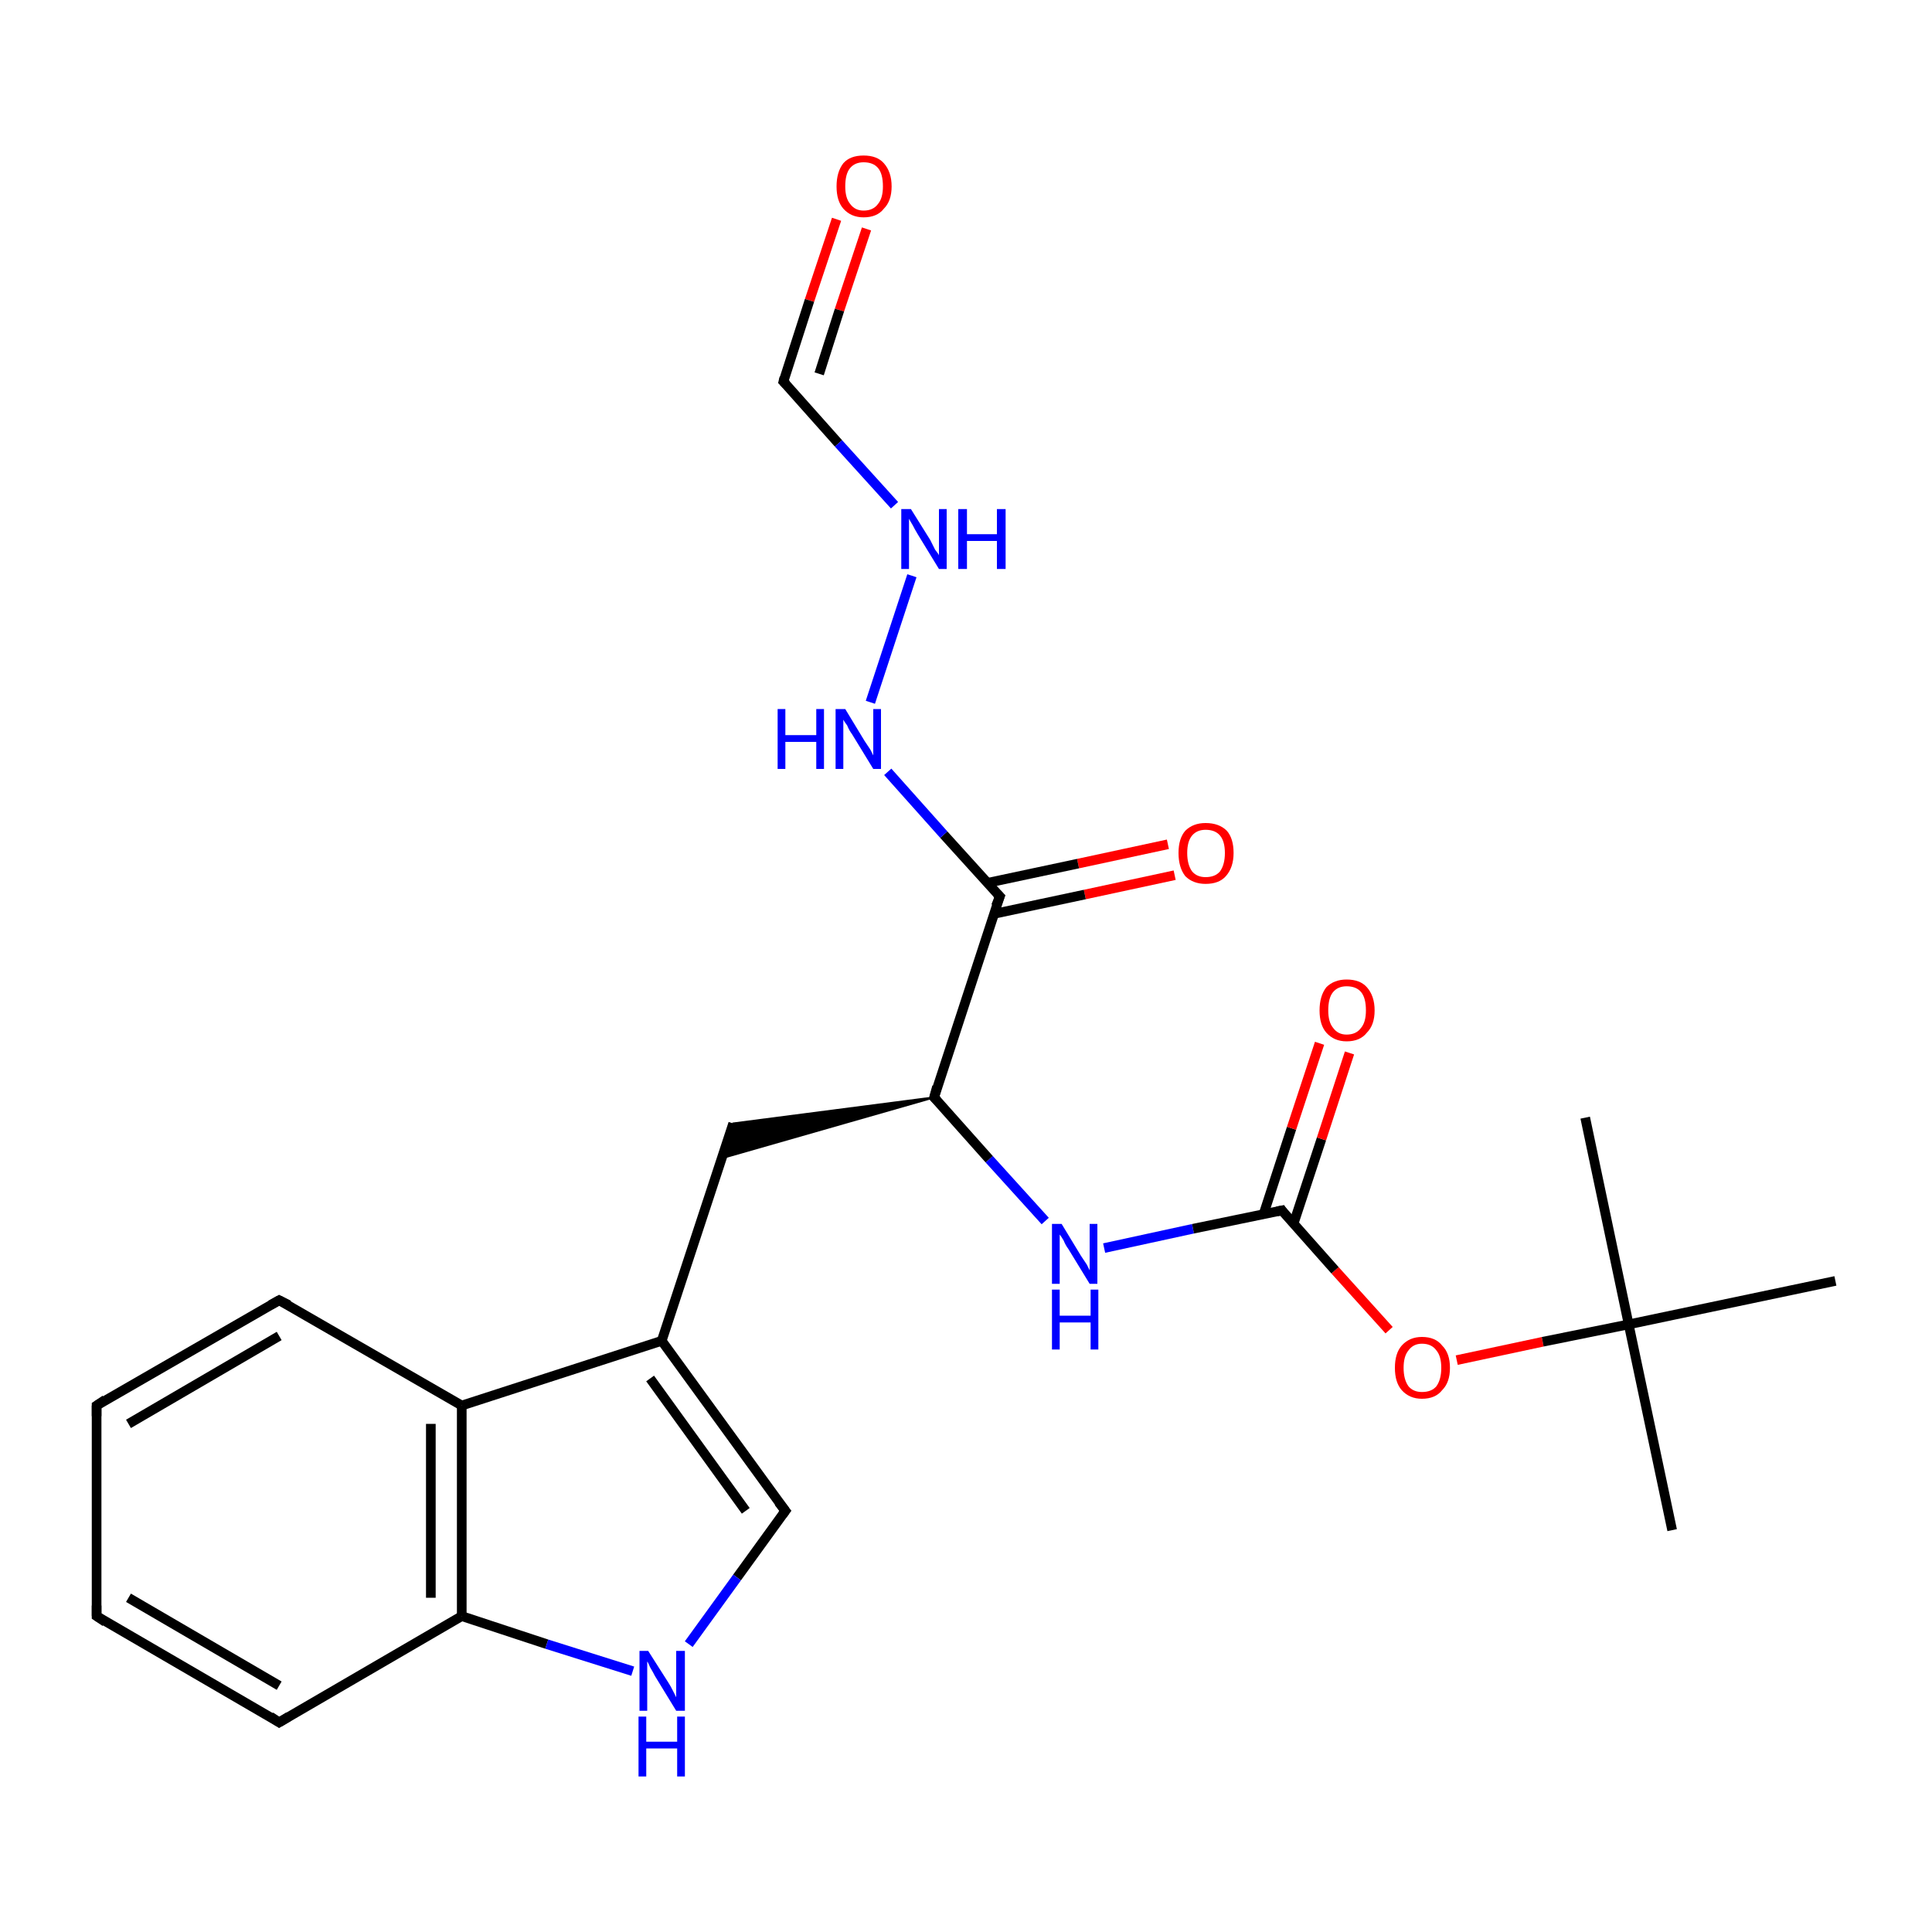 <?xml version='1.0' encoding='iso-8859-1'?>
<svg version='1.1' baseProfile='full'
              xmlns='http://www.w3.org/2000/svg'
                      xmlns:rdkit='http://www.rdkit.org/xml'
                      xmlns:xlink='http://www.w3.org/1999/xlink'
                  xml:space='preserve'
width='200px' height='200px' viewBox='0 0 200 200'>
<!-- END OF HEADER -->
<rect style='opacity:1.0;fill:#FFFFFF;stroke:none' width='200.0' height='200.0' x='0.0' y='0.0'> </rect>
<path class='bond-0 atom-22 atom-20' d='M 190.0,132.6 L 168.6,137.1' style='fill:none;fill-rule:evenodd;stroke:#000000;stroke-width:1.0px;stroke-linecap:butt;stroke-linejoin:miter;stroke-opacity:1' />
<path class='bond-1 atom-16 atom-15' d='M 86.6,22.7 L 83.8,31.1' style='fill:none;fill-rule:evenodd;stroke:#FF0000;stroke-width:1.0px;stroke-linecap:butt;stroke-linejoin:miter;stroke-opacity:1' />
<path class='bond-1 atom-16 atom-15' d='M 83.8,31.1 L 81.1,39.5' style='fill:none;fill-rule:evenodd;stroke:#000000;stroke-width:1.0px;stroke-linecap:butt;stroke-linejoin:miter;stroke-opacity:1' />
<path class='bond-1 atom-16 atom-15' d='M 89.7,23.7 L 86.9,32.1' style='fill:none;fill-rule:evenodd;stroke:#FF0000;stroke-width:1.0px;stroke-linecap:butt;stroke-linejoin:miter;stroke-opacity:1' />
<path class='bond-1 atom-16 atom-15' d='M 86.9,32.1 L 84.8,38.7' style='fill:none;fill-rule:evenodd;stroke:#000000;stroke-width:1.0px;stroke-linecap:butt;stroke-linejoin:miter;stroke-opacity:1' />
<path class='bond-2 atom-5 atom-6' d='M 121.6,90.6 L 112.3,92.6' style='fill:none;fill-rule:evenodd;stroke:#FF0000;stroke-width:1.0px;stroke-linecap:butt;stroke-linejoin:miter;stroke-opacity:1' />
<path class='bond-2 atom-5 atom-6' d='M 112.3,92.6 L 102.9,94.6' style='fill:none;fill-rule:evenodd;stroke:#000000;stroke-width:1.0px;stroke-linecap:butt;stroke-linejoin:miter;stroke-opacity:1' />
<path class='bond-2 atom-5 atom-6' d='M 120.9,87.4 L 111.6,89.4' style='fill:none;fill-rule:evenodd;stroke:#FF0000;stroke-width:1.0px;stroke-linecap:butt;stroke-linejoin:miter;stroke-opacity:1' />
<path class='bond-2 atom-5 atom-6' d='M 111.6,89.4 L 102.2,91.4' style='fill:none;fill-rule:evenodd;stroke:#000000;stroke-width:1.0px;stroke-linecap:butt;stroke-linejoin:miter;stroke-opacity:1' />
<path class='bond-3 atom-15 atom-14' d='M 81.1,39.5 L 86.8,45.9' style='fill:none;fill-rule:evenodd;stroke:#000000;stroke-width:1.0px;stroke-linecap:butt;stroke-linejoin:miter;stroke-opacity:1' />
<path class='bond-3 atom-15 atom-14' d='M 86.8,45.9 L 92.6,52.3' style='fill:none;fill-rule:evenodd;stroke:#0000FF;stroke-width:1.0px;stroke-linecap:butt;stroke-linejoin:miter;stroke-opacity:1' />
<path class='bond-4 atom-21 atom-20' d='M 173.1,158.4 L 168.6,137.1' style='fill:none;fill-rule:evenodd;stroke:#000000;stroke-width:1.0px;stroke-linecap:butt;stroke-linejoin:miter;stroke-opacity:1' />
<path class='bond-5 atom-4 atom-17' d='M 10.0,145.5 L 28.9,134.6' style='fill:none;fill-rule:evenodd;stroke:#000000;stroke-width:1.0px;stroke-linecap:butt;stroke-linejoin:miter;stroke-opacity:1' />
<path class='bond-5 atom-4 atom-17' d='M 13.3,147.4 L 28.9,138.3' style='fill:none;fill-rule:evenodd;stroke:#000000;stroke-width:1.0px;stroke-linecap:butt;stroke-linejoin:miter;stroke-opacity:1' />
<path class='bond-6 atom-4 atom-2' d='M 10.0,145.5 L 10.0,167.3' style='fill:none;fill-rule:evenodd;stroke:#000000;stroke-width:1.0px;stroke-linecap:butt;stroke-linejoin:miter;stroke-opacity:1' />
<path class='bond-7 atom-12 atom-20' d='M 150.8,140.8 L 159.7,138.9' style='fill:none;fill-rule:evenodd;stroke:#FF0000;stroke-width:1.0px;stroke-linecap:butt;stroke-linejoin:miter;stroke-opacity:1' />
<path class='bond-7 atom-12 atom-20' d='M 159.7,138.9 L 168.6,137.1' style='fill:none;fill-rule:evenodd;stroke:#000000;stroke-width:1.0px;stroke-linecap:butt;stroke-linejoin:miter;stroke-opacity:1' />
<path class='bond-8 atom-12 atom-19' d='M 143.8,137.7 L 138.2,131.5' style='fill:none;fill-rule:evenodd;stroke:#FF0000;stroke-width:1.0px;stroke-linecap:butt;stroke-linejoin:miter;stroke-opacity:1' />
<path class='bond-8 atom-12 atom-19' d='M 138.2,131.5 L 132.7,125.3' style='fill:none;fill-rule:evenodd;stroke:#000000;stroke-width:1.0px;stroke-linecap:butt;stroke-linejoin:miter;stroke-opacity:1' />
<path class='bond-9 atom-20 atom-23' d='M 168.6,137.1 L 164.1,115.7' style='fill:none;fill-rule:evenodd;stroke:#000000;stroke-width:1.0px;stroke-linecap:butt;stroke-linejoin:miter;stroke-opacity:1' />
<path class='bond-10 atom-17 atom-18' d='M 28.9,134.6 L 47.8,145.5' style='fill:none;fill-rule:evenodd;stroke:#000000;stroke-width:1.0px;stroke-linecap:butt;stroke-linejoin:miter;stroke-opacity:1' />
<path class='bond-11 atom-6 atom-0' d='M 103.5,92.8 L 97.7,86.4' style='fill:none;fill-rule:evenodd;stroke:#000000;stroke-width:1.0px;stroke-linecap:butt;stroke-linejoin:miter;stroke-opacity:1' />
<path class='bond-11 atom-6 atom-0' d='M 97.7,86.4 L 91.9,79.9' style='fill:none;fill-rule:evenodd;stroke:#0000FF;stroke-width:1.0px;stroke-linecap:butt;stroke-linejoin:miter;stroke-opacity:1' />
<path class='bond-12 atom-6 atom-13' d='M 103.5,92.8 L 96.7,113.6' style='fill:none;fill-rule:evenodd;stroke:#000000;stroke-width:1.0px;stroke-linecap:butt;stroke-linejoin:miter;stroke-opacity:1' />
<path class='bond-13 atom-14 atom-0' d='M 94.4,59.6 L 90.1,72.7' style='fill:none;fill-rule:evenodd;stroke:#0000FF;stroke-width:1.0px;stroke-linecap:butt;stroke-linejoin:miter;stroke-opacity:1' />
<path class='bond-14 atom-9 atom-19' d='M 114.3,129.2 L 123.5,127.2' style='fill:none;fill-rule:evenodd;stroke:#0000FF;stroke-width:1.0px;stroke-linecap:butt;stroke-linejoin:miter;stroke-opacity:1' />
<path class='bond-14 atom-9 atom-19' d='M 123.5,127.2 L 132.7,125.3' style='fill:none;fill-rule:evenodd;stroke:#000000;stroke-width:1.0px;stroke-linecap:butt;stroke-linejoin:miter;stroke-opacity:1' />
<path class='bond-15 atom-9 atom-13' d='M 108.2,126.4 L 102.4,120.0' style='fill:none;fill-rule:evenodd;stroke:#0000FF;stroke-width:1.0px;stroke-linecap:butt;stroke-linejoin:miter;stroke-opacity:1' />
<path class='bond-15 atom-9 atom-13' d='M 102.4,120.0 L 96.7,113.6' style='fill:none;fill-rule:evenodd;stroke:#000000;stroke-width:1.0px;stroke-linecap:butt;stroke-linejoin:miter;stroke-opacity:1' />
<path class='bond-16 atom-19 atom-24' d='M 133.9,126.7 L 136.8,117.9' style='fill:none;fill-rule:evenodd;stroke:#000000;stroke-width:1.0px;stroke-linecap:butt;stroke-linejoin:miter;stroke-opacity:1' />
<path class='bond-16 atom-19 atom-24' d='M 136.8,117.9 L 139.7,109.0' style='fill:none;fill-rule:evenodd;stroke:#FF0000;stroke-width:1.0px;stroke-linecap:butt;stroke-linejoin:miter;stroke-opacity:1' />
<path class='bond-16 atom-19 atom-24' d='M 130.8,125.7 L 133.7,116.8' style='fill:none;fill-rule:evenodd;stroke:#000000;stroke-width:1.0px;stroke-linecap:butt;stroke-linejoin:miter;stroke-opacity:1' />
<path class='bond-16 atom-19 atom-24' d='M 133.7,116.8 L 136.6,108.0' style='fill:none;fill-rule:evenodd;stroke:#FF0000;stroke-width:1.0px;stroke-linecap:butt;stroke-linejoin:miter;stroke-opacity:1' />
<path class='bond-17 atom-13 atom-11' d='M 96.7,113.6 L 74.7,119.9 L 75.9,116.3 Z' style='fill:#000000;fill-rule:evenodd;fill-opacity:1;stroke:#000000;stroke-width:0.2px;stroke-linecap:butt;stroke-linejoin:miter;stroke-opacity:1;' />
<path class='bond-18 atom-2 atom-1' d='M 10.0,167.3 L 28.9,178.3' style='fill:none;fill-rule:evenodd;stroke:#000000;stroke-width:1.0px;stroke-linecap:butt;stroke-linejoin:miter;stroke-opacity:1' />
<path class='bond-18 atom-2 atom-1' d='M 13.3,165.4 L 28.9,174.5' style='fill:none;fill-rule:evenodd;stroke:#000000;stroke-width:1.0px;stroke-linecap:butt;stroke-linejoin:miter;stroke-opacity:1' />
<path class='bond-19 atom-11 atom-10' d='M 75.9,116.3 L 68.5,138.8' style='fill:none;fill-rule:evenodd;stroke:#000000;stroke-width:1.0px;stroke-linecap:butt;stroke-linejoin:miter;stroke-opacity:1' />
<path class='bond-20 atom-18 atom-10' d='M 47.8,145.5 L 68.5,138.8' style='fill:none;fill-rule:evenodd;stroke:#000000;stroke-width:1.0px;stroke-linecap:butt;stroke-linejoin:miter;stroke-opacity:1' />
<path class='bond-21 atom-18 atom-8' d='M 47.8,145.5 L 47.8,167.3' style='fill:none;fill-rule:evenodd;stroke:#000000;stroke-width:1.0px;stroke-linecap:butt;stroke-linejoin:miter;stroke-opacity:1' />
<path class='bond-21 atom-18 atom-8' d='M 44.6,147.4 L 44.6,165.4' style='fill:none;fill-rule:evenodd;stroke:#000000;stroke-width:1.0px;stroke-linecap:butt;stroke-linejoin:miter;stroke-opacity:1' />
<path class='bond-22 atom-10 atom-7' d='M 68.5,138.8 L 81.3,156.4' style='fill:none;fill-rule:evenodd;stroke:#000000;stroke-width:1.0px;stroke-linecap:butt;stroke-linejoin:miter;stroke-opacity:1' />
<path class='bond-22 atom-10 atom-7' d='M 67.3,142.7 L 77.2,156.4' style='fill:none;fill-rule:evenodd;stroke:#000000;stroke-width:1.0px;stroke-linecap:butt;stroke-linejoin:miter;stroke-opacity:1' />
<path class='bond-23 atom-1 atom-8' d='M 28.9,178.3 L 47.8,167.3' style='fill:none;fill-rule:evenodd;stroke:#000000;stroke-width:1.0px;stroke-linecap:butt;stroke-linejoin:miter;stroke-opacity:1' />
<path class='bond-24 atom-8 atom-3' d='M 47.8,167.3 L 56.6,170.2' style='fill:none;fill-rule:evenodd;stroke:#000000;stroke-width:1.0px;stroke-linecap:butt;stroke-linejoin:miter;stroke-opacity:1' />
<path class='bond-24 atom-8 atom-3' d='M 56.6,170.2 L 65.5,173.0' style='fill:none;fill-rule:evenodd;stroke:#0000FF;stroke-width:1.0px;stroke-linecap:butt;stroke-linejoin:miter;stroke-opacity:1' />
<path class='bond-25 atom-7 atom-3' d='M 81.3,156.4 L 76.3,163.3' style='fill:none;fill-rule:evenodd;stroke:#000000;stroke-width:1.0px;stroke-linecap:butt;stroke-linejoin:miter;stroke-opacity:1' />
<path class='bond-25 atom-7 atom-3' d='M 76.3,163.3 L 71.3,170.2' style='fill:none;fill-rule:evenodd;stroke:#0000FF;stroke-width:1.0px;stroke-linecap:butt;stroke-linejoin:miter;stroke-opacity:1' />
<path d='M 28.0,177.7 L 28.9,178.3 L 29.9,177.7' style='fill:none;stroke:#000000;stroke-width:1.0px;stroke-linecap:butt;stroke-linejoin:miter;stroke-opacity:1;' />
<path d='M 10.0,166.2 L 10.0,167.3 L 10.9,167.9' style='fill:none;stroke:#000000;stroke-width:1.0px;stroke-linecap:butt;stroke-linejoin:miter;stroke-opacity:1;' />
<path d='M 10.9,144.9 L 10.0,145.5 L 10.0,146.6' style='fill:none;stroke:#000000;stroke-width:1.0px;stroke-linecap:butt;stroke-linejoin:miter;stroke-opacity:1;' />
<path d='M 103.2,92.5 L 103.5,92.8 L 103.1,93.8' style='fill:none;stroke:#000000;stroke-width:1.0px;stroke-linecap:butt;stroke-linejoin:miter;stroke-opacity:1;' />
<path d='M 80.6,155.5 L 81.3,156.4 L 81.0,156.8' style='fill:none;stroke:#000000;stroke-width:1.0px;stroke-linecap:butt;stroke-linejoin:miter;stroke-opacity:1;' />
<path d='M 97.0,112.5 L 96.7,113.6 L 97.0,113.9' style='fill:none;stroke:#000000;stroke-width:1.0px;stroke-linecap:butt;stroke-linejoin:miter;stroke-opacity:1;' />
<path d='M 81.2,39.1 L 81.1,39.5 L 81.4,39.8' style='fill:none;stroke:#000000;stroke-width:1.0px;stroke-linecap:butt;stroke-linejoin:miter;stroke-opacity:1;' />
<path d='M 28.0,135.1 L 28.9,134.6 L 29.9,135.1' style='fill:none;stroke:#000000;stroke-width:1.0px;stroke-linecap:butt;stroke-linejoin:miter;stroke-opacity:1;' />
<path d='M 132.9,125.6 L 132.7,125.3 L 132.2,125.4' style='fill:none;stroke:#000000;stroke-width:1.0px;stroke-linecap:butt;stroke-linejoin:miter;stroke-opacity:1;' />
<path class='atom-0' d='M 80.5 73.4
L 81.3 73.4
L 81.3 76.1
L 84.5 76.1
L 84.5 73.4
L 85.3 73.4
L 85.3 79.6
L 84.5 79.6
L 84.5 76.8
L 81.3 76.8
L 81.3 79.6
L 80.5 79.6
L 80.5 73.4
' fill='#0000FF'/>
<path class='atom-0' d='M 87.5 73.4
L 89.5 76.7
Q 89.7 77.0, 90.1 77.6
Q 90.4 78.2, 90.4 78.2
L 90.4 73.4
L 91.2 73.4
L 91.2 79.6
L 90.4 79.6
L 88.2 76.0
Q 87.9 75.6, 87.7 75.1
Q 87.4 74.7, 87.3 74.5
L 87.3 79.6
L 86.5 79.6
L 86.5 73.4
L 87.5 73.4
' fill='#0000FF'/>
<path class='atom-3' d='M 67.1 170.9
L 69.2 174.2
Q 69.4 174.5, 69.7 175.1
Q 70.0 175.7, 70.0 175.7
L 70.0 170.9
L 70.9 170.9
L 70.9 177.1
L 70.0 177.1
L 67.8 173.5
Q 67.6 173.1, 67.3 172.6
Q 67.1 172.1, 67.0 172.0
L 67.0 177.1
L 66.2 177.1
L 66.2 170.9
L 67.1 170.9
' fill='#0000FF'/>
<path class='atom-3' d='M 66.1 177.7
L 66.9 177.7
L 66.9 180.3
L 70.1 180.3
L 70.1 177.7
L 70.9 177.7
L 70.9 183.9
L 70.1 183.9
L 70.1 181.0
L 66.9 181.0
L 66.9 183.9
L 66.1 183.9
L 66.1 177.7
' fill='#0000FF'/>
<path class='atom-5' d='M 122.0 88.3
Q 122.0 86.8, 122.7 86.0
Q 123.5 85.2, 124.8 85.2
Q 126.2 85.2, 127.0 86.0
Q 127.7 86.8, 127.7 88.3
Q 127.7 89.8, 126.9 90.7
Q 126.2 91.5, 124.8 91.5
Q 123.5 91.5, 122.7 90.7
Q 122.0 89.8, 122.0 88.3
M 124.8 90.8
Q 125.8 90.8, 126.3 90.2
Q 126.8 89.5, 126.8 88.3
Q 126.8 87.1, 126.3 86.5
Q 125.8 85.9, 124.8 85.9
Q 123.9 85.9, 123.4 86.5
Q 122.9 87.1, 122.9 88.3
Q 122.9 89.5, 123.4 90.2
Q 123.9 90.8, 124.8 90.8
' fill='#FF0000'/>
<path class='atom-9' d='M 109.9 126.7
L 111.9 130.0
Q 112.1 130.3, 112.5 130.9
Q 112.8 131.5, 112.8 131.5
L 112.8 126.7
L 113.6 126.7
L 113.6 132.9
L 112.8 132.9
L 110.6 129.3
Q 110.3 128.9, 110.1 128.4
Q 109.8 127.9, 109.7 127.8
L 109.7 132.9
L 108.9 132.9
L 108.9 126.7
L 109.9 126.7
' fill='#0000FF'/>
<path class='atom-9' d='M 108.9 133.5
L 109.7 133.5
L 109.7 136.2
L 112.9 136.2
L 112.9 133.5
L 113.7 133.5
L 113.7 139.7
L 112.9 139.7
L 112.9 136.9
L 109.7 136.9
L 109.7 139.7
L 108.9 139.7
L 108.9 133.5
' fill='#0000FF'/>
<path class='atom-12' d='M 144.4 141.6
Q 144.4 140.1, 145.1 139.3
Q 145.9 138.4, 147.2 138.4
Q 148.6 138.4, 149.3 139.3
Q 150.1 140.1, 150.1 141.6
Q 150.1 143.1, 149.3 143.9
Q 148.6 144.8, 147.2 144.8
Q 145.9 144.8, 145.1 143.9
Q 144.4 143.1, 144.4 141.6
M 147.2 144.1
Q 148.2 144.1, 148.7 143.5
Q 149.2 142.8, 149.2 141.6
Q 149.2 140.4, 148.7 139.8
Q 148.2 139.1, 147.2 139.1
Q 146.3 139.1, 145.8 139.8
Q 145.3 140.4, 145.3 141.6
Q 145.3 142.8, 145.8 143.5
Q 146.3 144.1, 147.2 144.1
' fill='#FF0000'/>
<path class='atom-14' d='M 94.3 52.7
L 96.3 55.9
Q 96.5 56.3, 96.8 56.9
Q 97.2 57.4, 97.2 57.5
L 97.2 52.7
L 98.0 52.7
L 98.0 58.9
L 97.2 58.9
L 95.0 55.3
Q 94.7 54.8, 94.5 54.4
Q 94.2 53.9, 94.1 53.7
L 94.1 58.9
L 93.3 58.9
L 93.3 52.7
L 94.3 52.7
' fill='#0000FF'/>
<path class='atom-14' d='M 99.2 52.7
L 100.1 52.7
L 100.1 55.3
L 103.2 55.3
L 103.2 52.7
L 104.1 52.7
L 104.1 58.9
L 103.2 58.9
L 103.2 56.0
L 100.1 56.0
L 100.1 58.9
L 99.2 58.9
L 99.2 52.7
' fill='#0000FF'/>
<path class='atom-16' d='M 86.6 19.3
Q 86.6 17.8, 87.3 16.9
Q 88.0 16.1, 89.4 16.1
Q 90.8 16.1, 91.5 16.9
Q 92.3 17.8, 92.3 19.3
Q 92.3 20.8, 91.5 21.6
Q 90.8 22.5, 89.4 22.5
Q 88.1 22.5, 87.3 21.6
Q 86.6 20.8, 86.6 19.3
M 89.4 21.8
Q 90.4 21.8, 90.9 21.1
Q 91.4 20.5, 91.4 19.3
Q 91.4 18.0, 90.9 17.4
Q 90.4 16.8, 89.4 16.8
Q 88.5 16.8, 88.0 17.4
Q 87.5 18.0, 87.5 19.3
Q 87.5 20.5, 88.0 21.1
Q 88.5 21.8, 89.4 21.8
' fill='#FF0000'/>
<path class='atom-24' d='M 136.6 104.6
Q 136.6 103.1, 137.3 102.2
Q 138.1 101.4, 139.4 101.4
Q 140.8 101.4, 141.5 102.2
Q 142.3 103.1, 142.3 104.6
Q 142.3 106.1, 141.5 106.9
Q 140.8 107.8, 139.4 107.8
Q 138.1 107.8, 137.3 106.9
Q 136.6 106.1, 136.6 104.6
M 139.4 107.1
Q 140.4 107.1, 140.9 106.4
Q 141.4 105.8, 141.4 104.6
Q 141.4 103.3, 140.9 102.7
Q 140.4 102.1, 139.4 102.1
Q 138.5 102.1, 138.0 102.7
Q 137.5 103.3, 137.5 104.6
Q 137.5 105.8, 138.0 106.4
Q 138.5 107.1, 139.4 107.1
' fill='#FF0000'/>
</svg>
